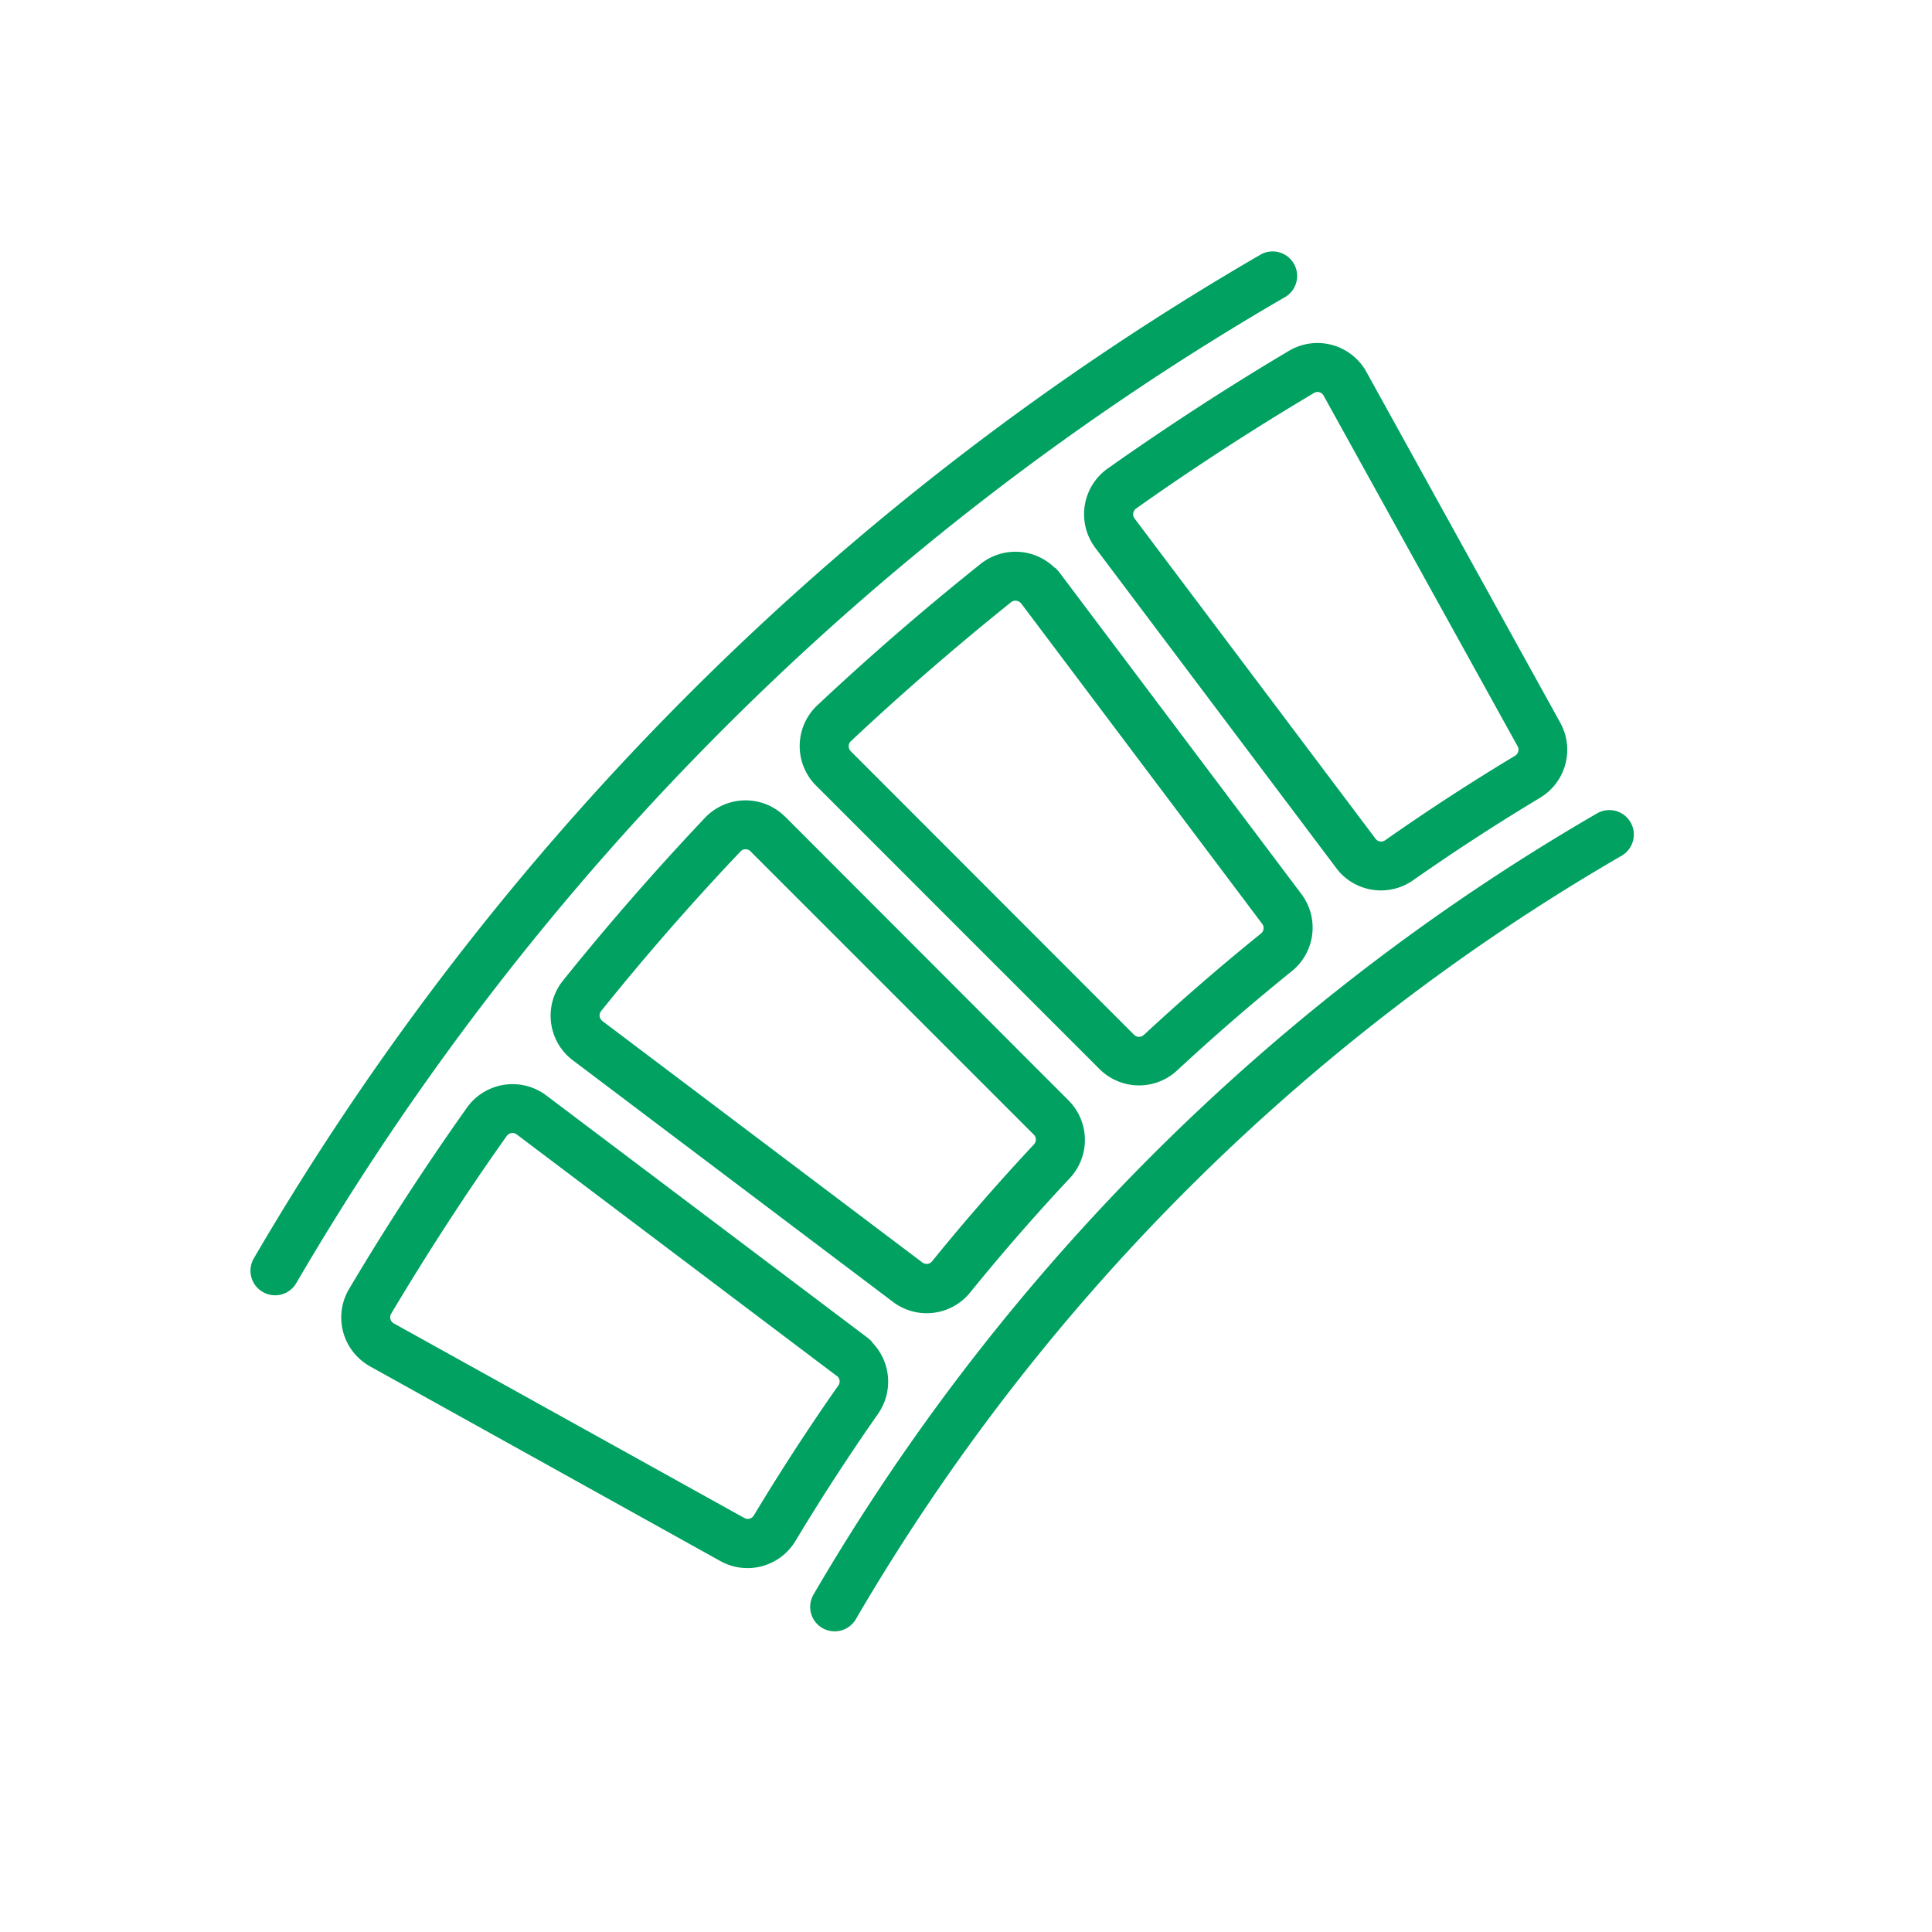 <svg id="Layer_1" data-name="Layer 1" xmlns="http://www.w3.org/2000/svg" viewBox="0 0 375 375"><defs><style>.cls-1{fill:#00a161;}</style></defs><path class="cls-1" d="M145.67,165.24l55,55a1.37,1.37,0,0,1,0,1.91c-6.8,7.27-13.44,14.88-19.74,22.65a1.35,1.35,0,0,1-1.88.26l-62.13-46.88-.15-.14a1.36,1.36,0,0,1-.1-1.79c8.56-10.65,17.67-21.1,27.08-31a1.34,1.34,0,0,1,1.93,0h0m6.71-6.72a10.86,10.86,0,0,0-15.56.21q-14.5,15.33-27.57,31.61a10.87,10.87,0,0,0,.79,14.47,11.27,11.27,0,0,0,1.16,1l62.12,46.88a10.85,10.85,0,0,0,15-1.86q9.21-11.36,19.3-22.14a10.85,10.85,0,0,0-.22-15.1l-55-55.07Z"/><path class="cls-1" d="M162.59,267.2a1.35,1.35,0,0,1,.12,1.74c-5.74,8.17-11.24,16.65-16.39,25.2a1.36,1.36,0,0,1-1.83.51L76.44,256.87a1.56,1.56,0,0,1-.31-.23,1.36,1.36,0,0,1-.21-1.64c7-11.75,14.54-23.38,22.45-34.53a1.36,1.36,0,0,1,1.92-.28l62.14,46.89a.38.38,0,0,1,.16.12m6.72-6.72a10,10,0,0,0-1.15-1L106,212.6A10.87,10.87,0,0,0,90.63,215q-12.19,17.19-22.87,35.18a10.84,10.84,0,0,0,1.66,13.21,11.08,11.08,0,0,0,2.42,1.83l68,37.79a10.85,10.85,0,0,0,14.57-3.93q7.54-12.54,16-24.63a10.9,10.9,0,0,0-1.18-13.94Z"/><path class="cls-1" d="M198.09,117l.14.15L245,179.33a1.36,1.36,0,0,1-.26,1.88c-7.81,6.3-15.45,12.92-22.71,19.66a1.36,1.36,0,0,1-1.89,0l-55-55.05a1.37,1.37,0,0,1-.4-1,1.26,1.26,0,0,1,.41-.95c9.94-9.34,20.42-18.41,31.12-27a1.38,1.38,0,0,1,1.79.11m6.72-6.71a10.87,10.87,0,0,0-14.45-.81q-16.53,13.2-31.7,27.45a10.86,10.86,0,0,0-.22,15.59l55,55h0a10.86,10.86,0,0,0,15.08.26q10.69-9.93,22.22-19.23a10.86,10.86,0,0,0,1.89-15l-46.78-62.17a11.43,11.43,0,0,0-1-1.16Z"/><path class="cls-1" d="M256.68,76.48a1.19,1.19,0,0,1,.23.31l37.67,68.08a1.38,1.38,0,0,1-.52,1.83c-8.49,5.11-17,10.63-25.18,16.38a1.36,1.36,0,0,1-1.75-.12,1,1,0,0,1-.13-.15l-46.78-62.17a1.37,1.37,0,0,1,.29-1.93c11.18-7.92,22.8-15.46,34.52-22.42a1.31,1.31,0,0,1,1.65.19m6.71-6.72a10.84,10.84,0,0,0-13.21-1.66Q232.3,78.72,215,90.94a10.87,10.87,0,0,0-2.4,15.4l46.78,62.17a11.19,11.19,0,0,0,1,1.16,10.86,10.86,0,0,0,13.91,1.18q12.12-8.49,24.63-16a10.86,10.86,0,0,0,3.93-14.56L265.22,72.19a10.4,10.4,0,0,0-1.83-2.43Z"/><path class="cls-1" d="M158.64,315.25a4.76,4.76,0,0,1-.74-5.75A419.35,419.35,0,0,1,310,157.87a4.75,4.75,0,1,1,4.75,8.23A410,410,0,0,0,166.12,314.28a4.76,4.76,0,0,1-6.5,1.72A4.89,4.89,0,0,1,158.64,315.25Z"/><path class="cls-1" d="M50,250a4.75,4.75,0,0,1-.74-5.74A539,539,0,0,1,244.82,49.34a4.76,4.76,0,0,1,4.75,8.24A529.63,529.63,0,0,0,57.51,249.05a4.75,4.75,0,0,1-6.5,1.72A5.17,5.17,0,0,1,50,250Z"/></svg>